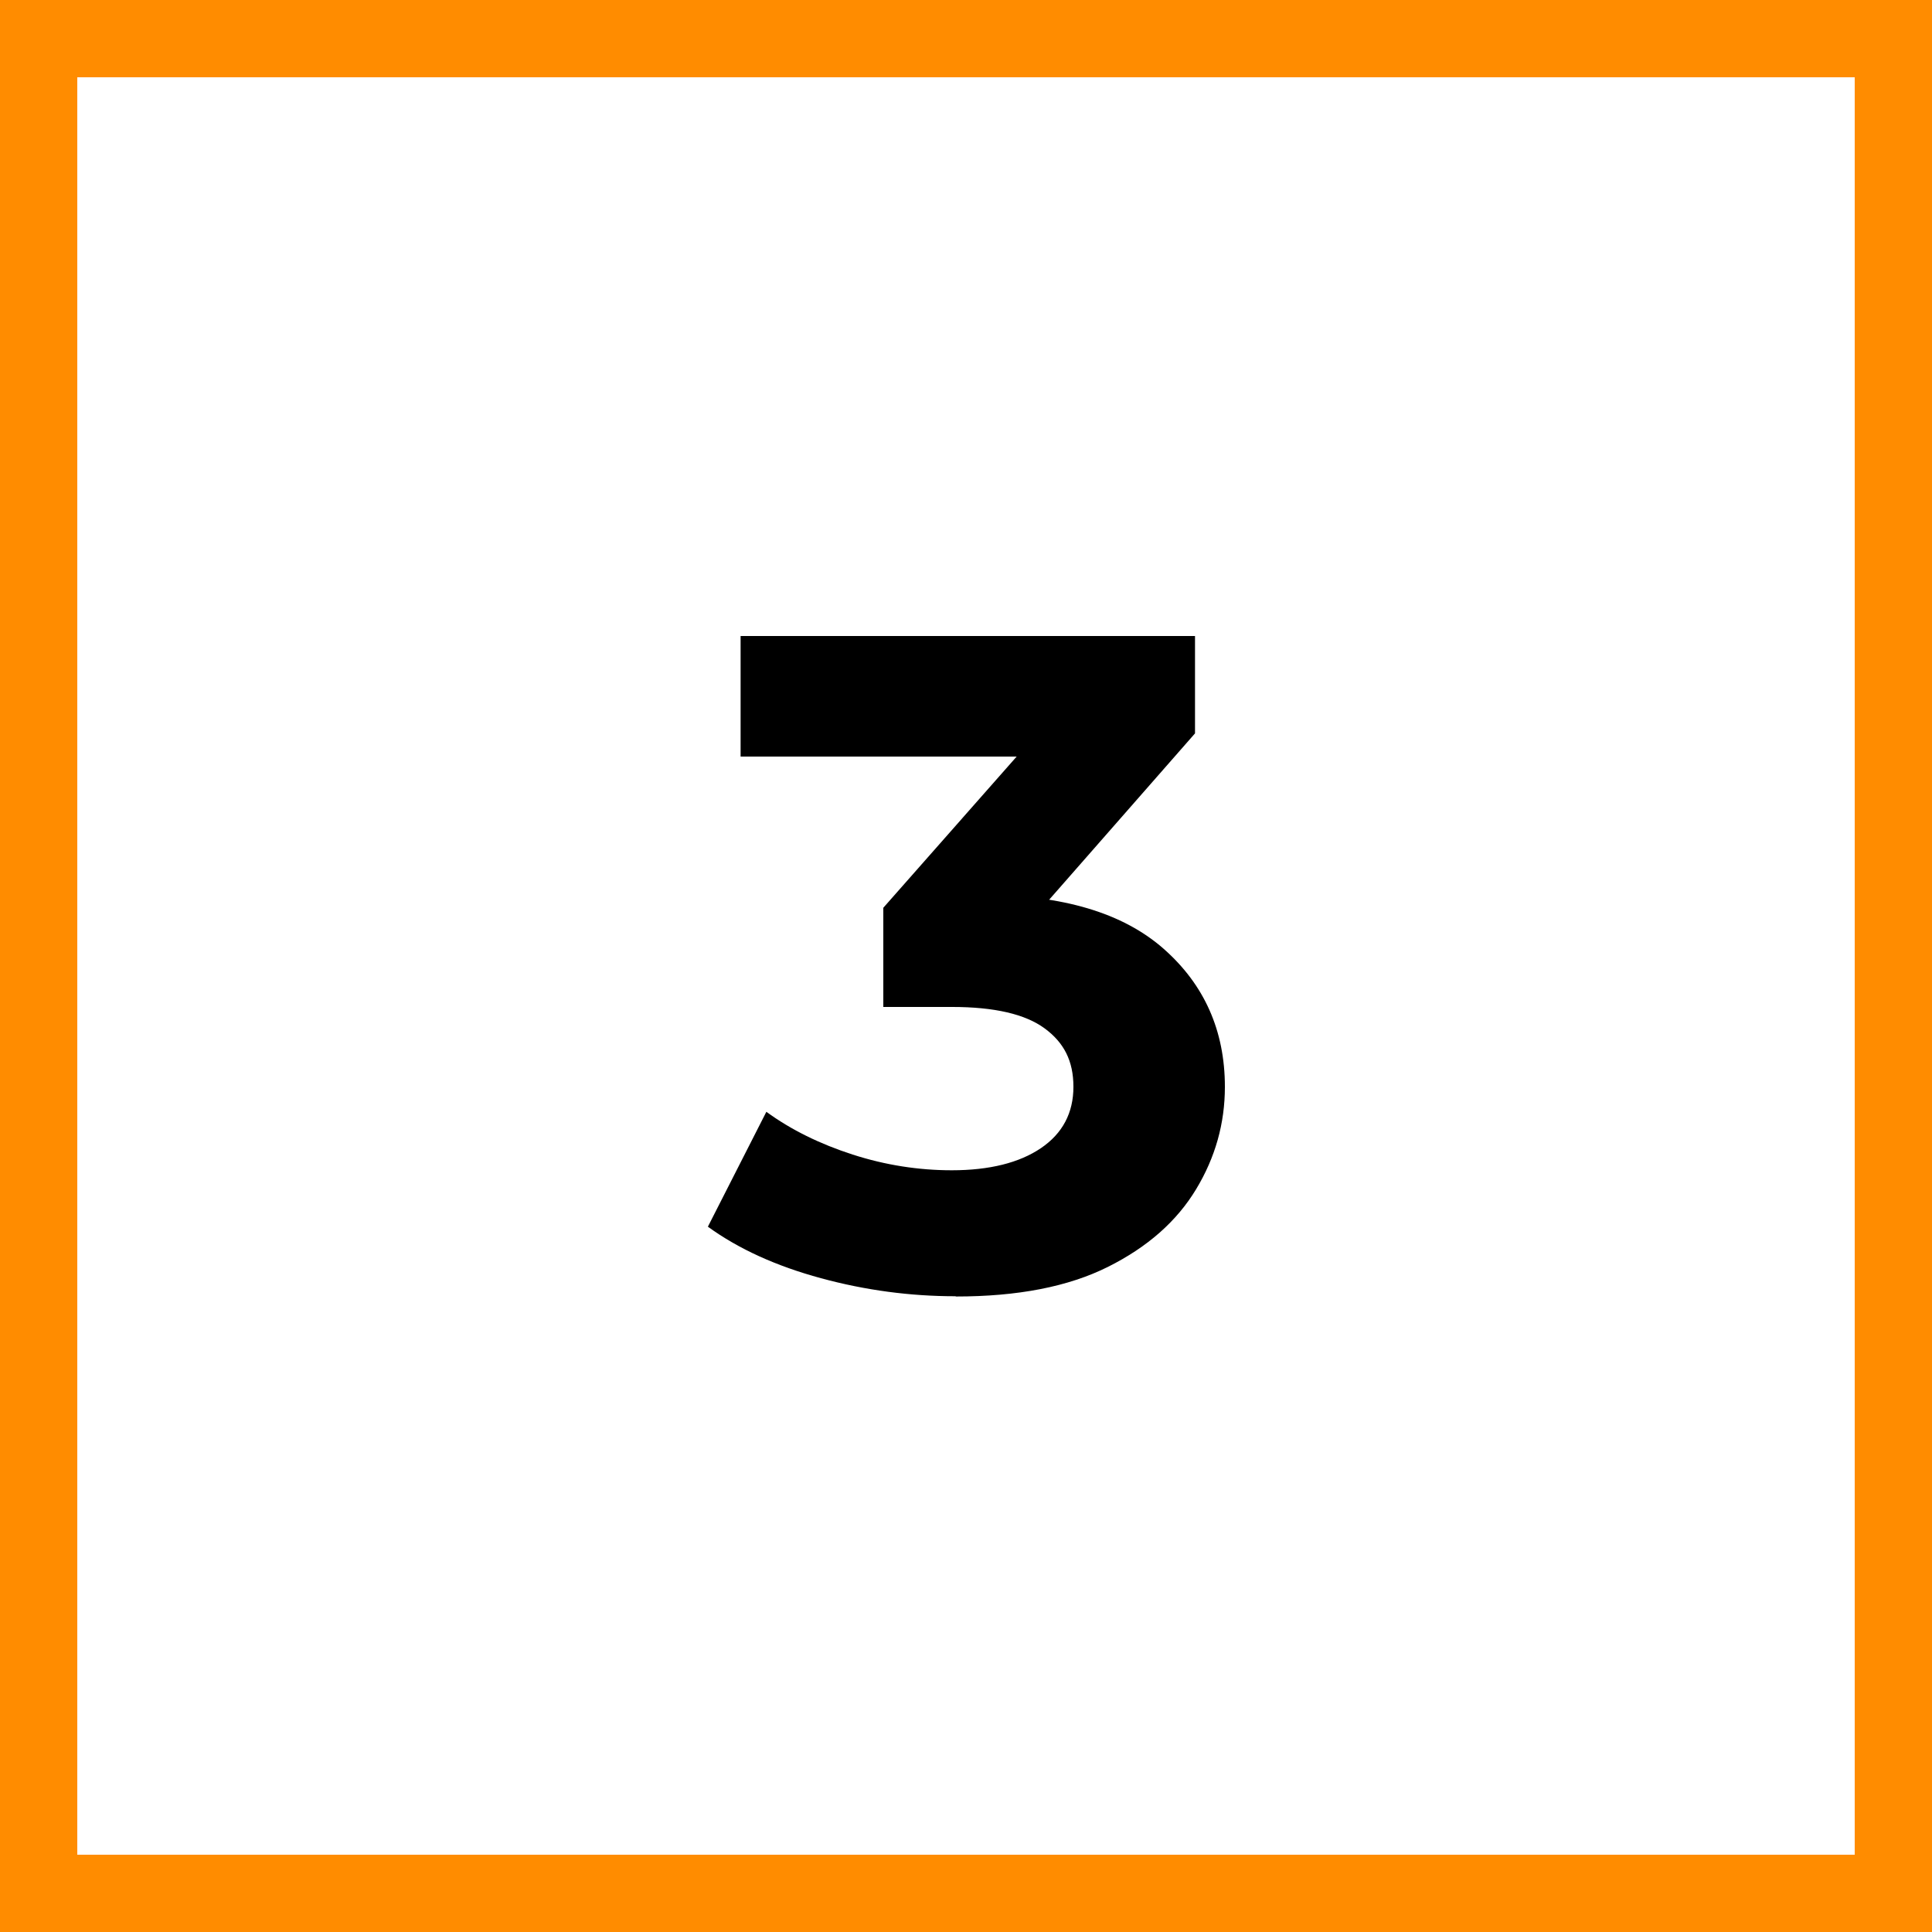<?xml version="1.0" encoding="UTF-8"?>
<svg xmlns="http://www.w3.org/2000/svg" id="Layer_2" data-name="Layer 2" viewBox="0 0 75 75">
  <defs>
    <style> .cls-1, .cls-2 { stroke-width: 0px; } .cls-3 { isolation: isolate; } .cls-2 { fill: #ff8c00; } </style>
  </defs>
  <g id="Layer_1-2" data-name="Layer 1">
    <g>
      <path class="cls-2" d="m72,3v69H3V3h69m3-3H0v75h75V0h0Z"></path>
      <g class="cls-3">
        <path class="cls-1" d="m37.09,50.32c-1.75,0-3.49-.23-5.22-.7-1.73-.47-3.19-1.13-4.39-2l2.27-4.46c.96.7,2.08,1.25,3.35,1.66,1.27.41,2.56.61,3.85.61,1.46,0,2.62-.29,3.46-.86s1.26-1.37,1.26-2.38-.37-1.72-1.12-2.27c-.75-.55-1.94-.83-3.6-.83h-2.66v-3.85l7.02-7.96.65,2.09h-13.21v-4.68h17.64v3.78l-6.98,7.96-2.95-1.69h1.69c3.1,0,5.44.7,7.02,2.09,1.58,1.39,2.38,3.18,2.38,5.36,0,1.42-.37,2.74-1.12,3.98s-1.88,2.24-3.42,3.01c-1.54.77-3.5,1.15-5.9,1.15Z"></path>
      </g>
    </g>
  </g>
</svg>
